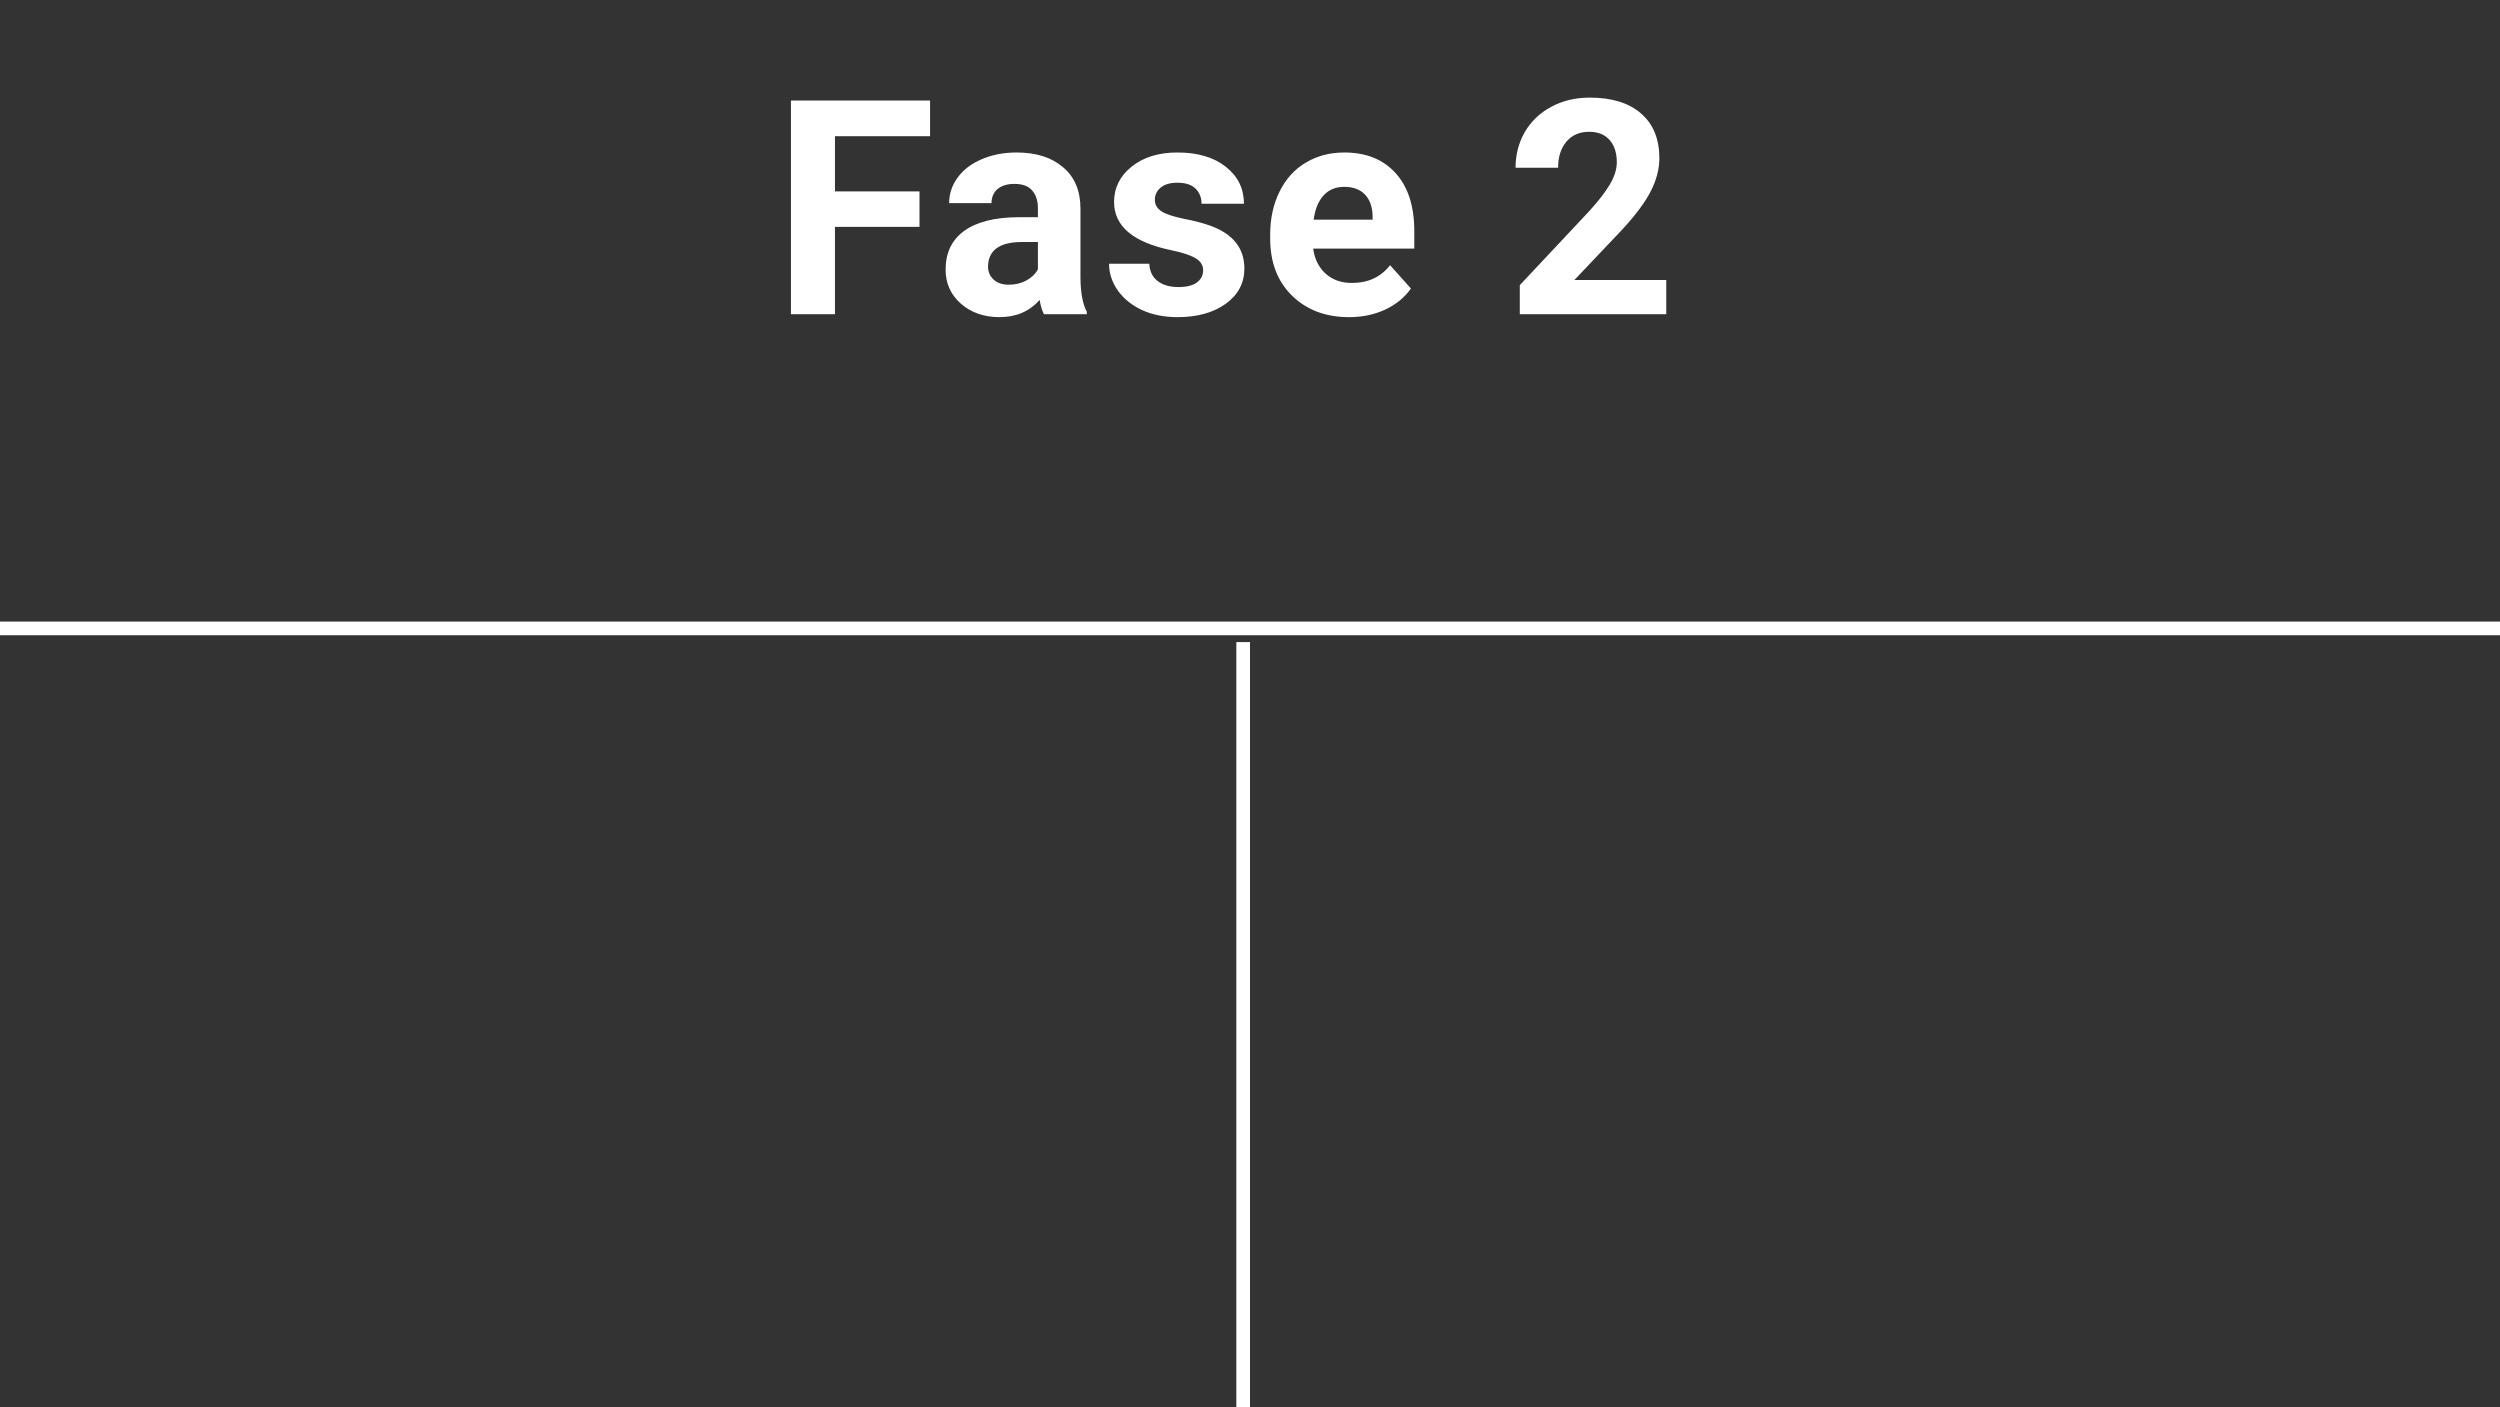 <svg width="183" height="103" viewBox="0 0 183 103" fill="none" xmlns="http://www.w3.org/2000/svg">
<rect x="0" y="0" width="183" height="103" fill="#333333" stroke="none"/>
<path d="M91 47L91 103" stroke="white"/>
<path d="M0 46H183" stroke="white"/>
<path d="M67.307 16.608H61.119V23H57.897V7.359H68.08V9.97H61.119V14.009H67.307V16.608ZM76.415 23C76.272 22.721 76.168 22.373 76.104 21.958C75.352 22.796 74.374 23.215 73.171 23.215C72.032 23.215 71.087 22.885 70.335 22.227C69.59 21.568 69.218 20.737 69.218 19.734C69.218 18.503 69.673 17.557 70.582 16.898C71.499 16.24 72.82 15.907 74.546 15.899H75.975V15.233C75.975 14.696 75.835 14.267 75.556 13.944C75.284 13.622 74.85 13.461 74.256 13.461C73.733 13.461 73.322 13.586 73.021 13.837C72.727 14.088 72.58 14.431 72.58 14.868H69.476C69.476 14.195 69.683 13.572 70.099 12.999C70.514 12.426 71.101 11.979 71.861 11.656C72.62 11.327 73.472 11.162 74.417 11.162C75.85 11.162 76.985 11.524 77.823 12.247C78.668 12.963 79.09 13.973 79.09 15.276V20.314C79.097 21.417 79.251 22.252 79.552 22.817V23H76.415ZM73.848 20.841C74.306 20.841 74.729 20.741 75.115 20.54C75.502 20.332 75.789 20.057 75.975 19.713V17.715H74.815C73.261 17.715 72.433 18.252 72.333 19.326L72.323 19.509C72.323 19.895 72.459 20.214 72.731 20.465C73.003 20.715 73.375 20.841 73.848 20.841ZM88.07 19.788C88.07 19.409 87.88 19.111 87.5 18.896C87.128 18.674 86.526 18.477 85.696 18.306C82.931 17.726 81.549 16.551 81.549 14.782C81.549 13.751 81.975 12.892 82.828 12.204C83.687 11.509 84.808 11.162 86.19 11.162C87.665 11.162 88.843 11.509 89.724 12.204C90.612 12.899 91.056 13.801 91.056 14.911H87.952C87.952 14.467 87.808 14.102 87.522 13.815C87.235 13.522 86.788 13.375 86.179 13.375C85.656 13.375 85.252 13.493 84.965 13.729C84.679 13.966 84.535 14.267 84.535 14.632C84.535 14.976 84.697 15.255 85.019 15.47C85.348 15.677 85.9 15.86 86.673 16.018C87.447 16.168 88.098 16.34 88.628 16.533C90.268 17.135 91.088 18.177 91.088 19.659C91.088 20.719 90.633 21.578 89.724 22.237C88.814 22.889 87.64 23.215 86.201 23.215C85.227 23.215 84.36 23.043 83.601 22.699C82.849 22.348 82.258 21.872 81.829 21.27C81.399 20.662 81.184 20.006 81.184 19.305H84.127C84.156 19.856 84.36 20.279 84.74 20.572C85.119 20.866 85.628 21.013 86.265 21.013C86.859 21.013 87.307 20.902 87.608 20.68C87.916 20.451 88.07 20.153 88.07 19.788ZM98.747 23.215C97.042 23.215 95.653 22.692 94.579 21.646C93.512 20.601 92.978 19.208 92.978 17.468V17.167C92.978 16 93.204 14.958 93.655 14.041C94.106 13.117 94.743 12.408 95.567 11.914C96.398 11.413 97.343 11.162 98.403 11.162C99.993 11.162 101.242 11.663 102.152 12.666C103.069 13.669 103.527 15.09 103.527 16.931V18.198H96.126C96.226 18.957 96.527 19.566 97.028 20.024C97.536 20.483 98.177 20.712 98.951 20.712C100.147 20.712 101.081 20.279 101.754 19.412L103.28 21.12C102.814 21.779 102.184 22.295 101.389 22.667C100.594 23.032 99.713 23.215 98.747 23.215ZM98.392 13.676C97.776 13.676 97.275 13.883 96.888 14.299C96.509 14.714 96.265 15.309 96.158 16.082H100.476V15.835C100.462 15.148 100.276 14.617 99.918 14.245C99.559 13.866 99.051 13.676 98.392 13.676ZM121.97 23H111.249V20.873L116.309 15.48C117.003 14.721 117.515 14.059 117.845 13.493C118.181 12.927 118.35 12.39 118.35 11.882C118.35 11.187 118.174 10.643 117.823 10.249C117.472 9.848 116.971 9.647 116.319 9.647C115.618 9.647 115.062 9.891 114.654 10.378C114.253 10.858 114.053 11.492 114.053 12.279H110.938C110.938 11.327 111.163 10.457 111.614 9.669C112.073 8.881 112.717 8.265 113.548 7.821C114.379 7.37 115.32 7.145 116.373 7.145C117.984 7.145 119.234 7.531 120.122 8.305C121.017 9.078 121.465 10.17 121.465 11.581C121.465 12.354 121.264 13.142 120.863 13.944C120.462 14.746 119.775 15.681 118.801 16.748L115.245 20.497H121.97V23Z" fill="white"/>
</svg>
